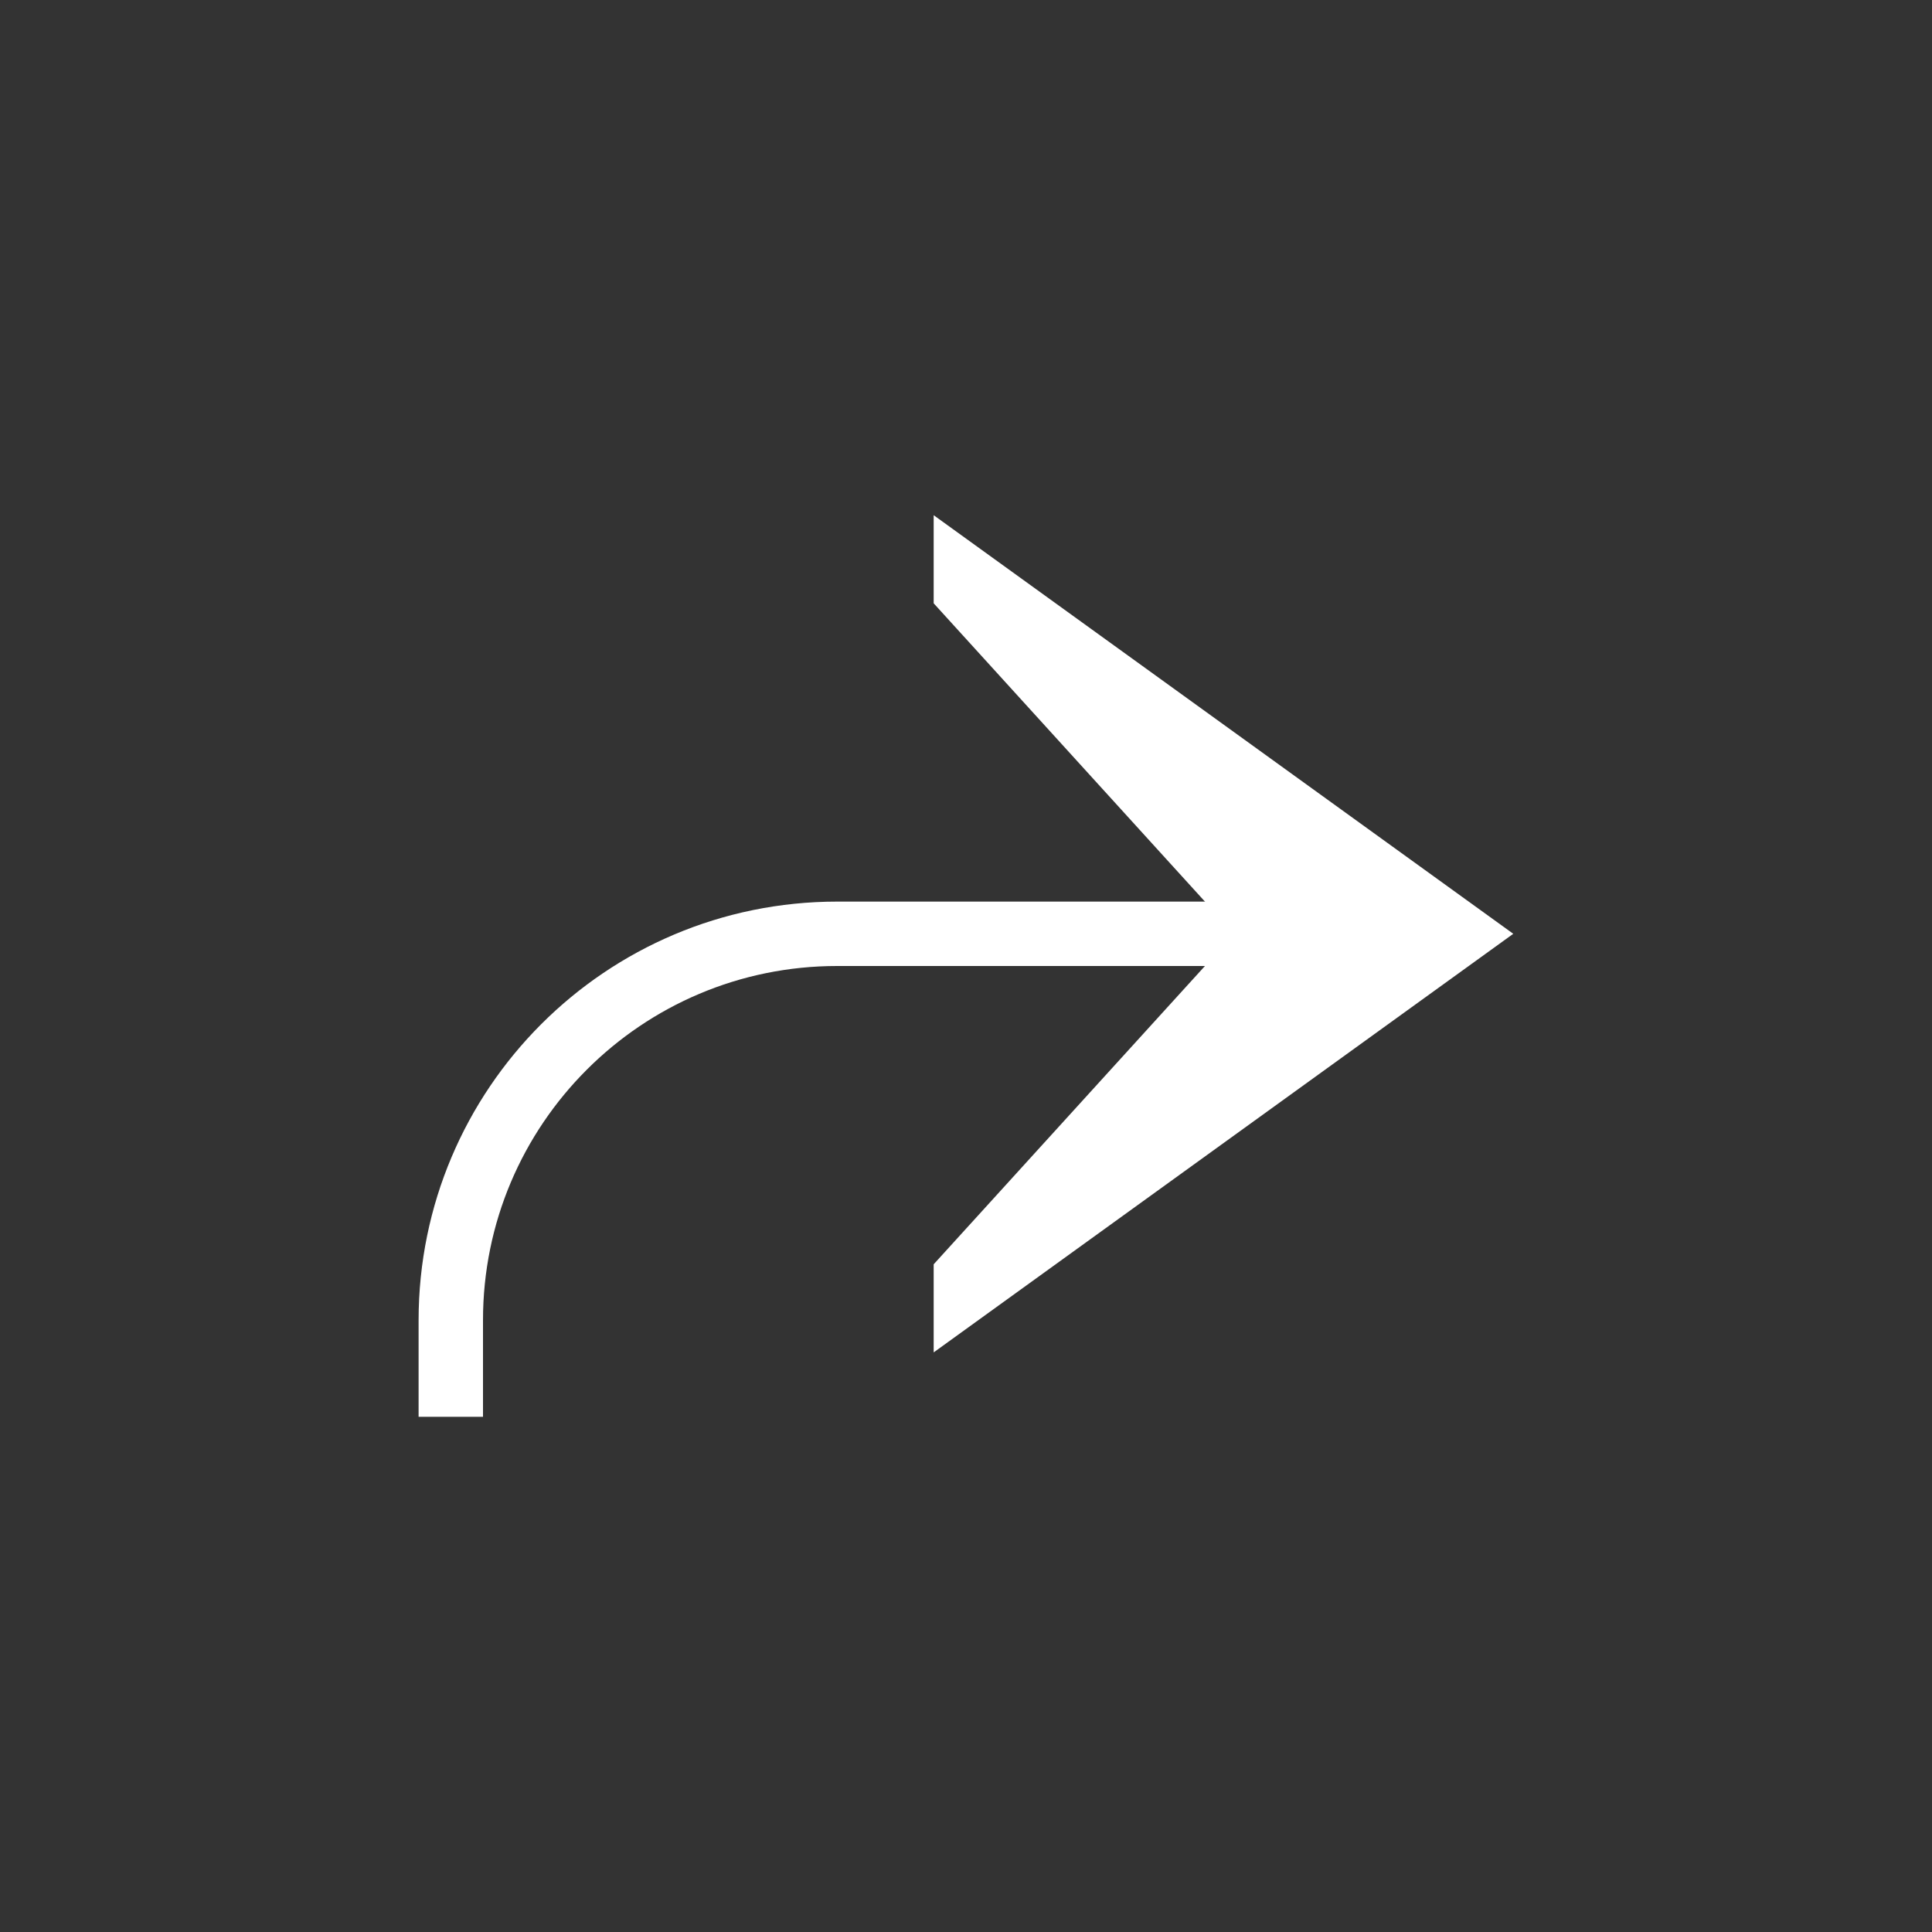 <svg width="30" height="30" viewBox="0 0 30 30" fill="none" xmlns="http://www.w3.org/2000/svg">
<rect x="0" y="0" width="30" height="30" fill="#333333" stroke="none"/>
<path d="M19.223 14.5H13C9.686 14.5 7 17.186 7 20.5V22" stroke="white"/>
<path d="M14.498 9.368V8L23.498 14.5L14.498 21V19.632L19.165 14.5L14.498 9.368Z" fill="white"/>
</svg>
